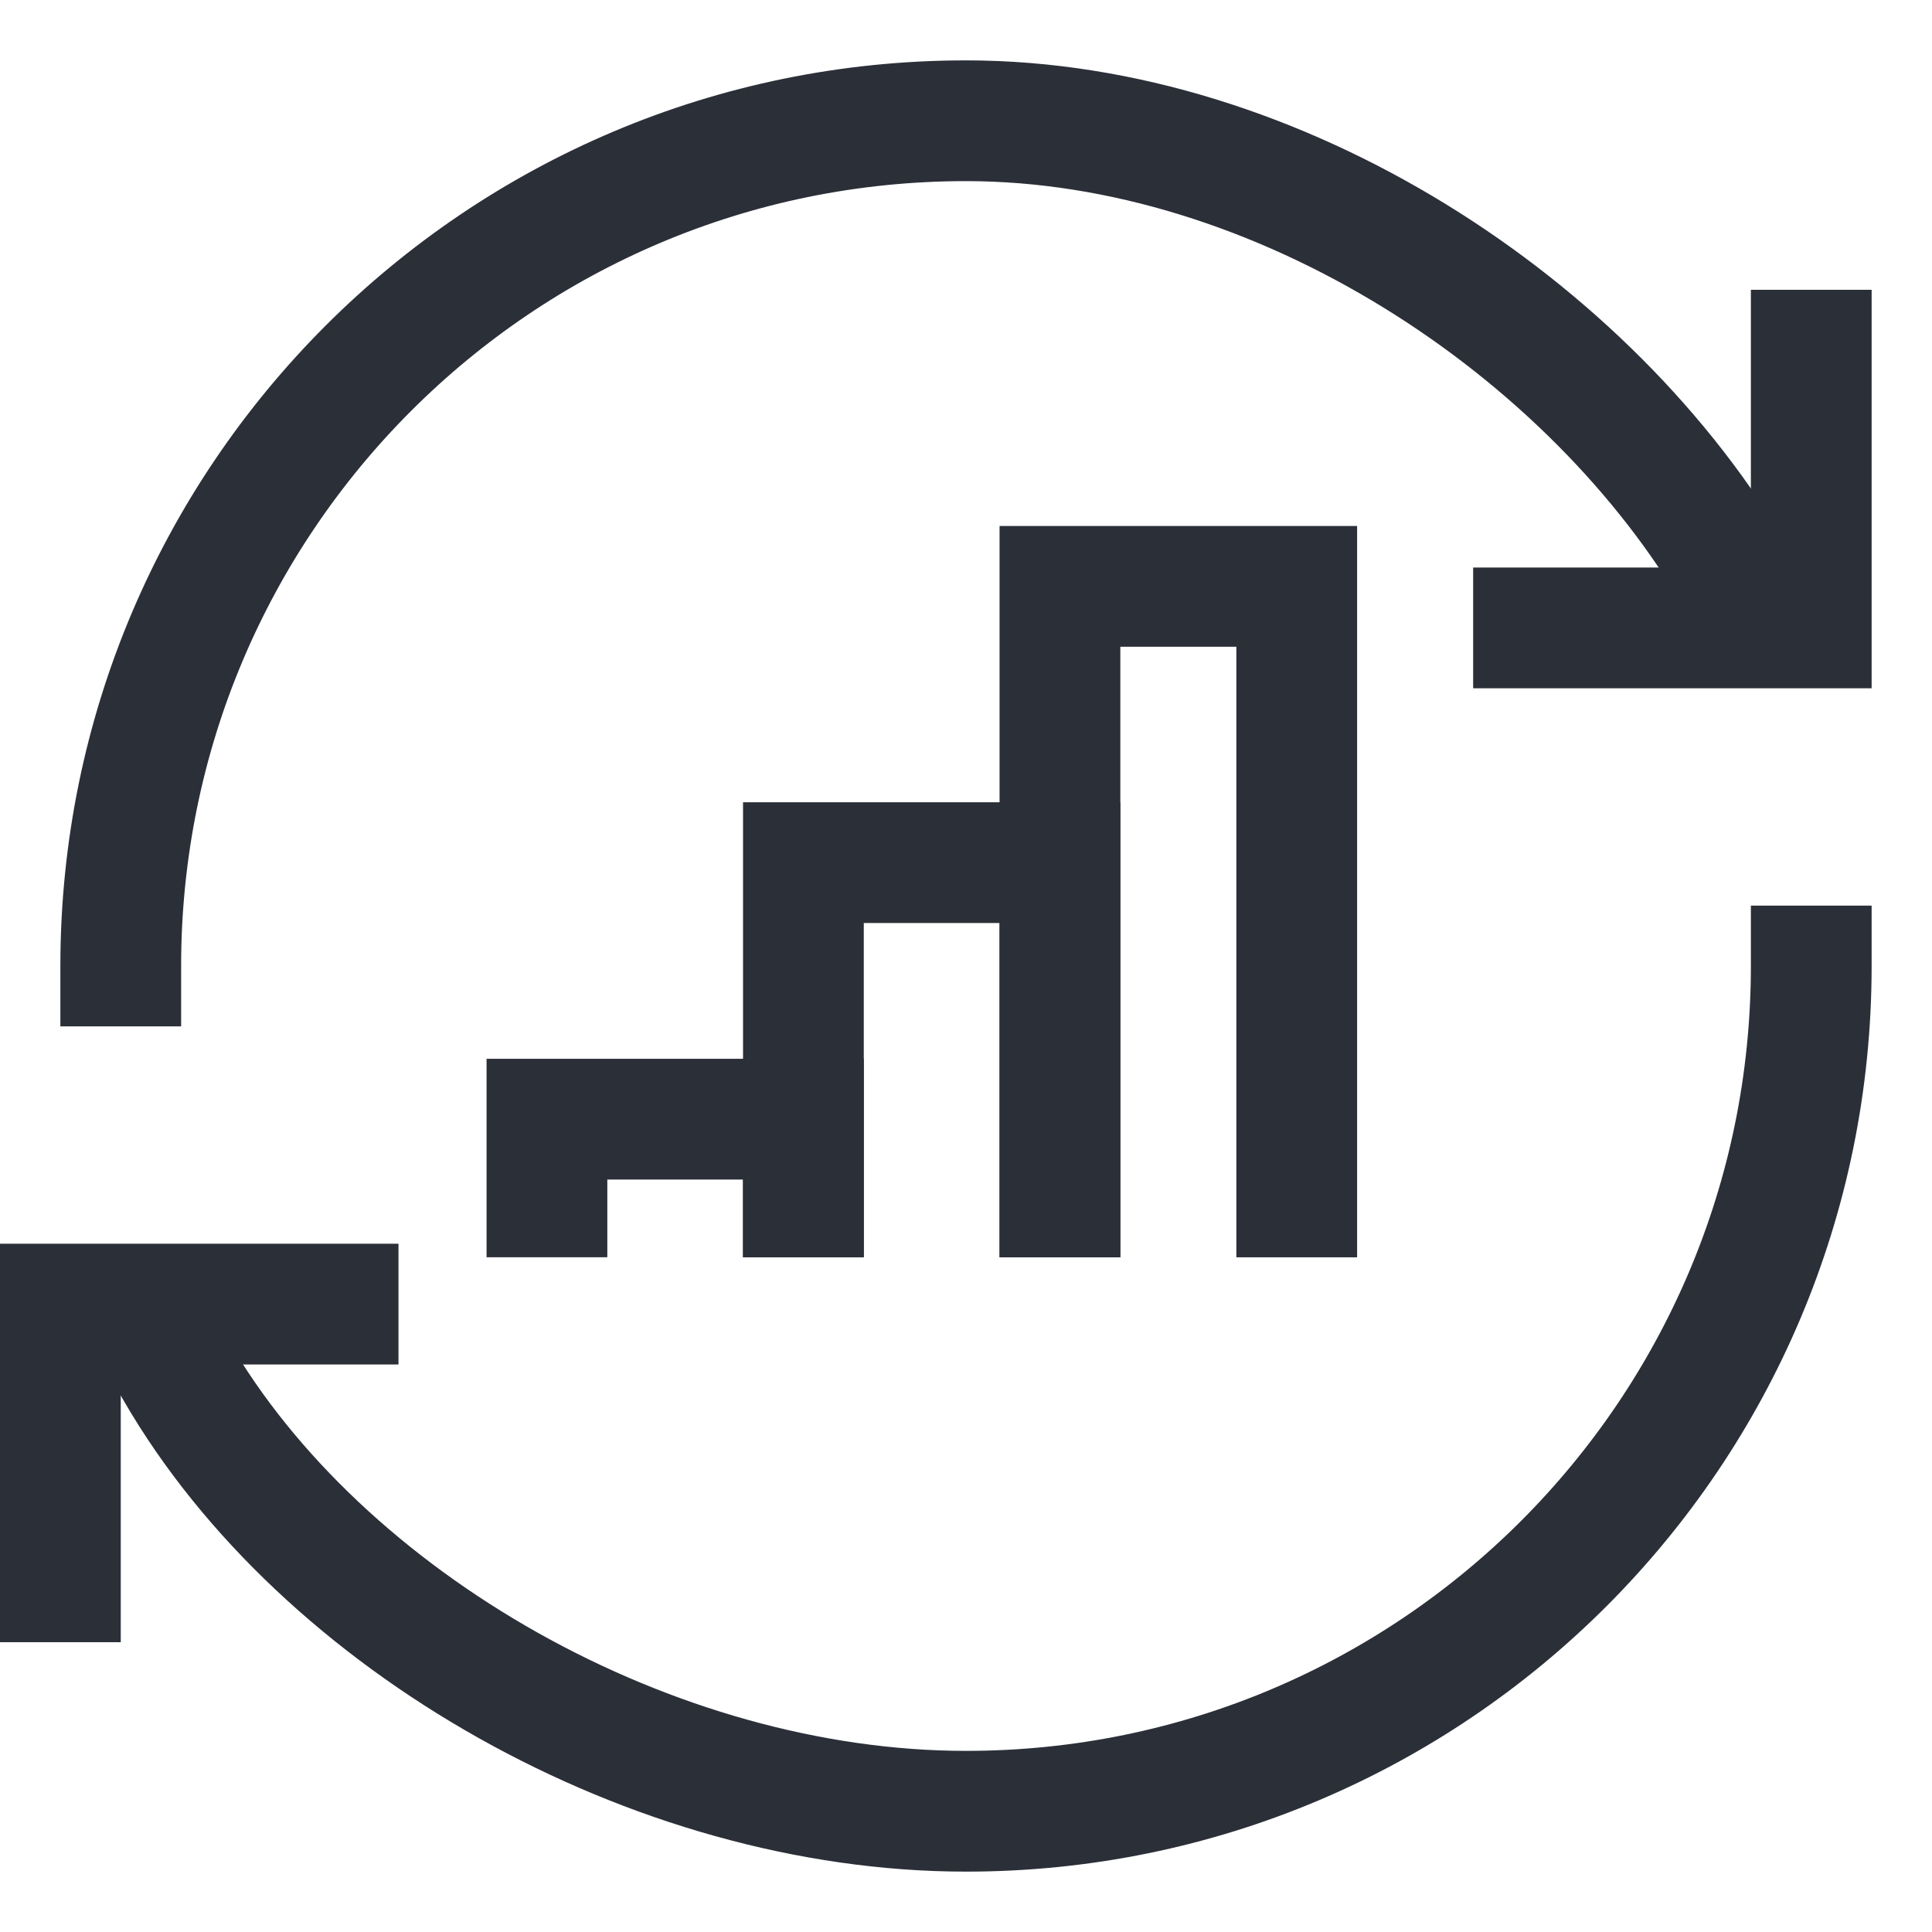 <?xml version="1.0" encoding="UTF-8"?> <svg xmlns="http://www.w3.org/2000/svg" width="32" height="32" viewBox="0 0 32 32" fill="none"><path d="M30 4.8V10.4H24.4" stroke="#2B2F38" stroke-width="2"></path><path d="M1 27.2V21.6H6.6" stroke="#2B2F38" stroke-width="2"></path><path d="M30 16C30 23.732 23.732 30 16 30C10.818 30 5.333 26.88 2.913 22.696M2 16C2 8.268 8.268 2 16 2C21.182 2 26.362 5.424 28.783 9.609" stroke="#2B2F38" stroke-width="2" stroke-linecap="square"></path><path d="M9.059 20.824V18.537H13.307V20.824" stroke="#2B2F38" stroke-width="2"></path><path d="M13.307 20.825V14.288H17.556V20.825" stroke="#2B2F38" stroke-width="2"></path><path d="M17.556 20.825V9.712H21.478V20.825" stroke="#2B2F38" stroke-width="2"></path></svg> 